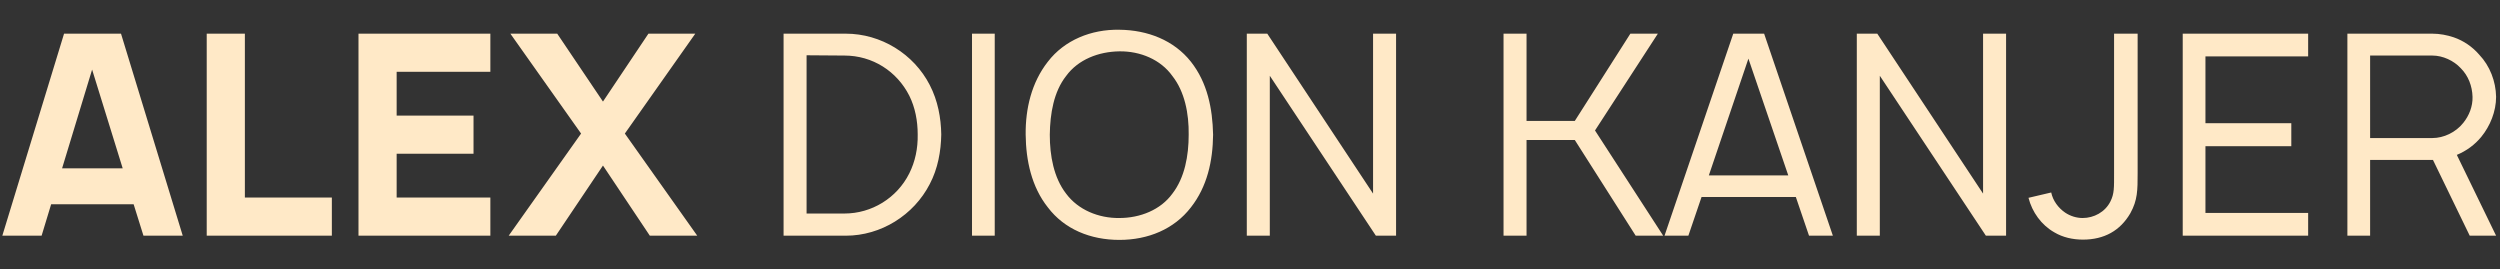 <svg xmlns="http://www.w3.org/2000/svg" width="594" height="64" viewBox="0 0 594 64" fill="none"><rect x="0" y="0" width="594" height="64" fill="#333333" stroke="none"/><path d="M34.085 56L31.752 48.533H12.152L9.885 56H0.552L15.219 8H28.752L43.419 56H34.085ZM14.752 40H29.152L21.885 16.533L14.752 40ZM58.181 8V46.933H78.848V56H49.115V8H58.181ZM116.51 17.067H94.244V27.467H112.51V36.533H94.244V46.933H116.51V56H85.177V8H116.51V17.067ZM148.465 31.733L165.665 56H154.398L143.265 39.333L132.065 56H120.865L138.065 31.733L121.265 8H132.398L143.265 24.133L154.065 8H165.198L148.465 31.733ZM220.91 20.2C222.844 23.933 223.577 28 223.644 31.933C223.577 35.933 222.844 40.067 220.91 43.733C217.11 51.133 209.31 56 200.977 56H186.177V8H200.977C209.31 8 217.11 12.8 220.91 20.2ZM216.044 41.2C217.444 38.4 218.11 35.267 218.044 31.933C218.044 28.733 217.444 25.533 216.044 22.733C213.11 16.933 207.31 13.2 200.644 13.2L191.644 13.133V50.733H200.644C207.11 50.733 213.11 47.067 216.044 41.2ZM230.948 8H236.348V56H230.948V8ZM265.965 57C259.098 57 252.898 54.467 248.965 49.267C245.098 44.4 243.765 38.133 243.698 32C243.631 25.8 245.098 19.6 248.965 14.667C252.898 9.533 259.298 6.933 265.965 7.067C272.631 7.133 278.898 9.533 282.965 14.667C286.898 19.667 288.098 25.8 288.231 32C288.165 38.267 286.831 44.333 282.965 49.267C278.965 54.467 272.765 57 265.965 57ZM265.965 51.8C270.898 51.8 275.765 49.867 278.565 46C281.498 42.2 282.431 37 282.431 32C282.498 27 281.498 21.8 278.565 18.067C275.765 14.133 270.898 12.133 265.965 12.2C261.031 12.267 256.165 14.133 253.298 18.067C250.365 21.8 249.498 27 249.431 32C249.431 37 250.365 42.2 253.298 46C256.165 49.867 261.031 51.867 265.965 51.8ZM301.106 8L326.24 46V8H331.706V56H326.906L301.706 18V56H296.24V8H301.106ZM374.173 33.267H362.706V56H357.24V8H362.706V28.733H374.173L387.373 8H393.906L378.973 31L395.173 56H388.64L374.173 33.267ZM429.823 56L426.69 46.8H404.29L401.156 56H395.49L411.823 8H419.156L435.49 56H429.823ZM406.023 41.667H424.89L415.423 13.933L406.023 41.667ZM446.044 8L471.177 46V8H476.644V56H471.844L446.644 18V56H441.177V8H446.044ZM507.902 8V41.067C507.902 45.2 507.902 47.533 506.169 50.667C503.769 54.8 499.969 56.933 494.902 56.933C492.502 56.933 490.102 56.4 488.102 55.2C485.035 53.467 482.835 50.4 481.969 47L487.369 45.733C487.769 47.667 489.035 49.4 490.702 50.533C491.902 51.333 493.369 51.8 494.835 51.8C497.502 51.8 500.169 50.4 501.435 47.867C502.369 46 502.302 44.6 502.302 41.067V8H507.902ZM548.415 13.4H524.015V29.267H544.415V34.733H524.015V50.6H548.415V56H518.615V8H548.415V13.4ZM589.54 32.533C588.006 34.4 586.006 35.867 583.74 36.8L593.073 56H586.806L578.073 38H577.94H563.14V56H557.74V8H577.94C579.673 8 581.406 8.333 583.006 8.867C585.34 9.667 587.473 11.133 589.073 13C591.606 15.667 593.006 19.333 593.073 23C593.073 26.467 591.673 29.933 589.54 32.533ZM563.14 13.2V32.8H577.94C580.606 32.8 583.473 31.467 585.273 29.2C586.673 27.467 587.54 25.267 587.473 23C587.406 20.467 586.473 18 584.673 16.2C583.006 14.4 580.406 13.2 577.94 13.2H563.14Z" fill="#FFE9C7"></path></svg>